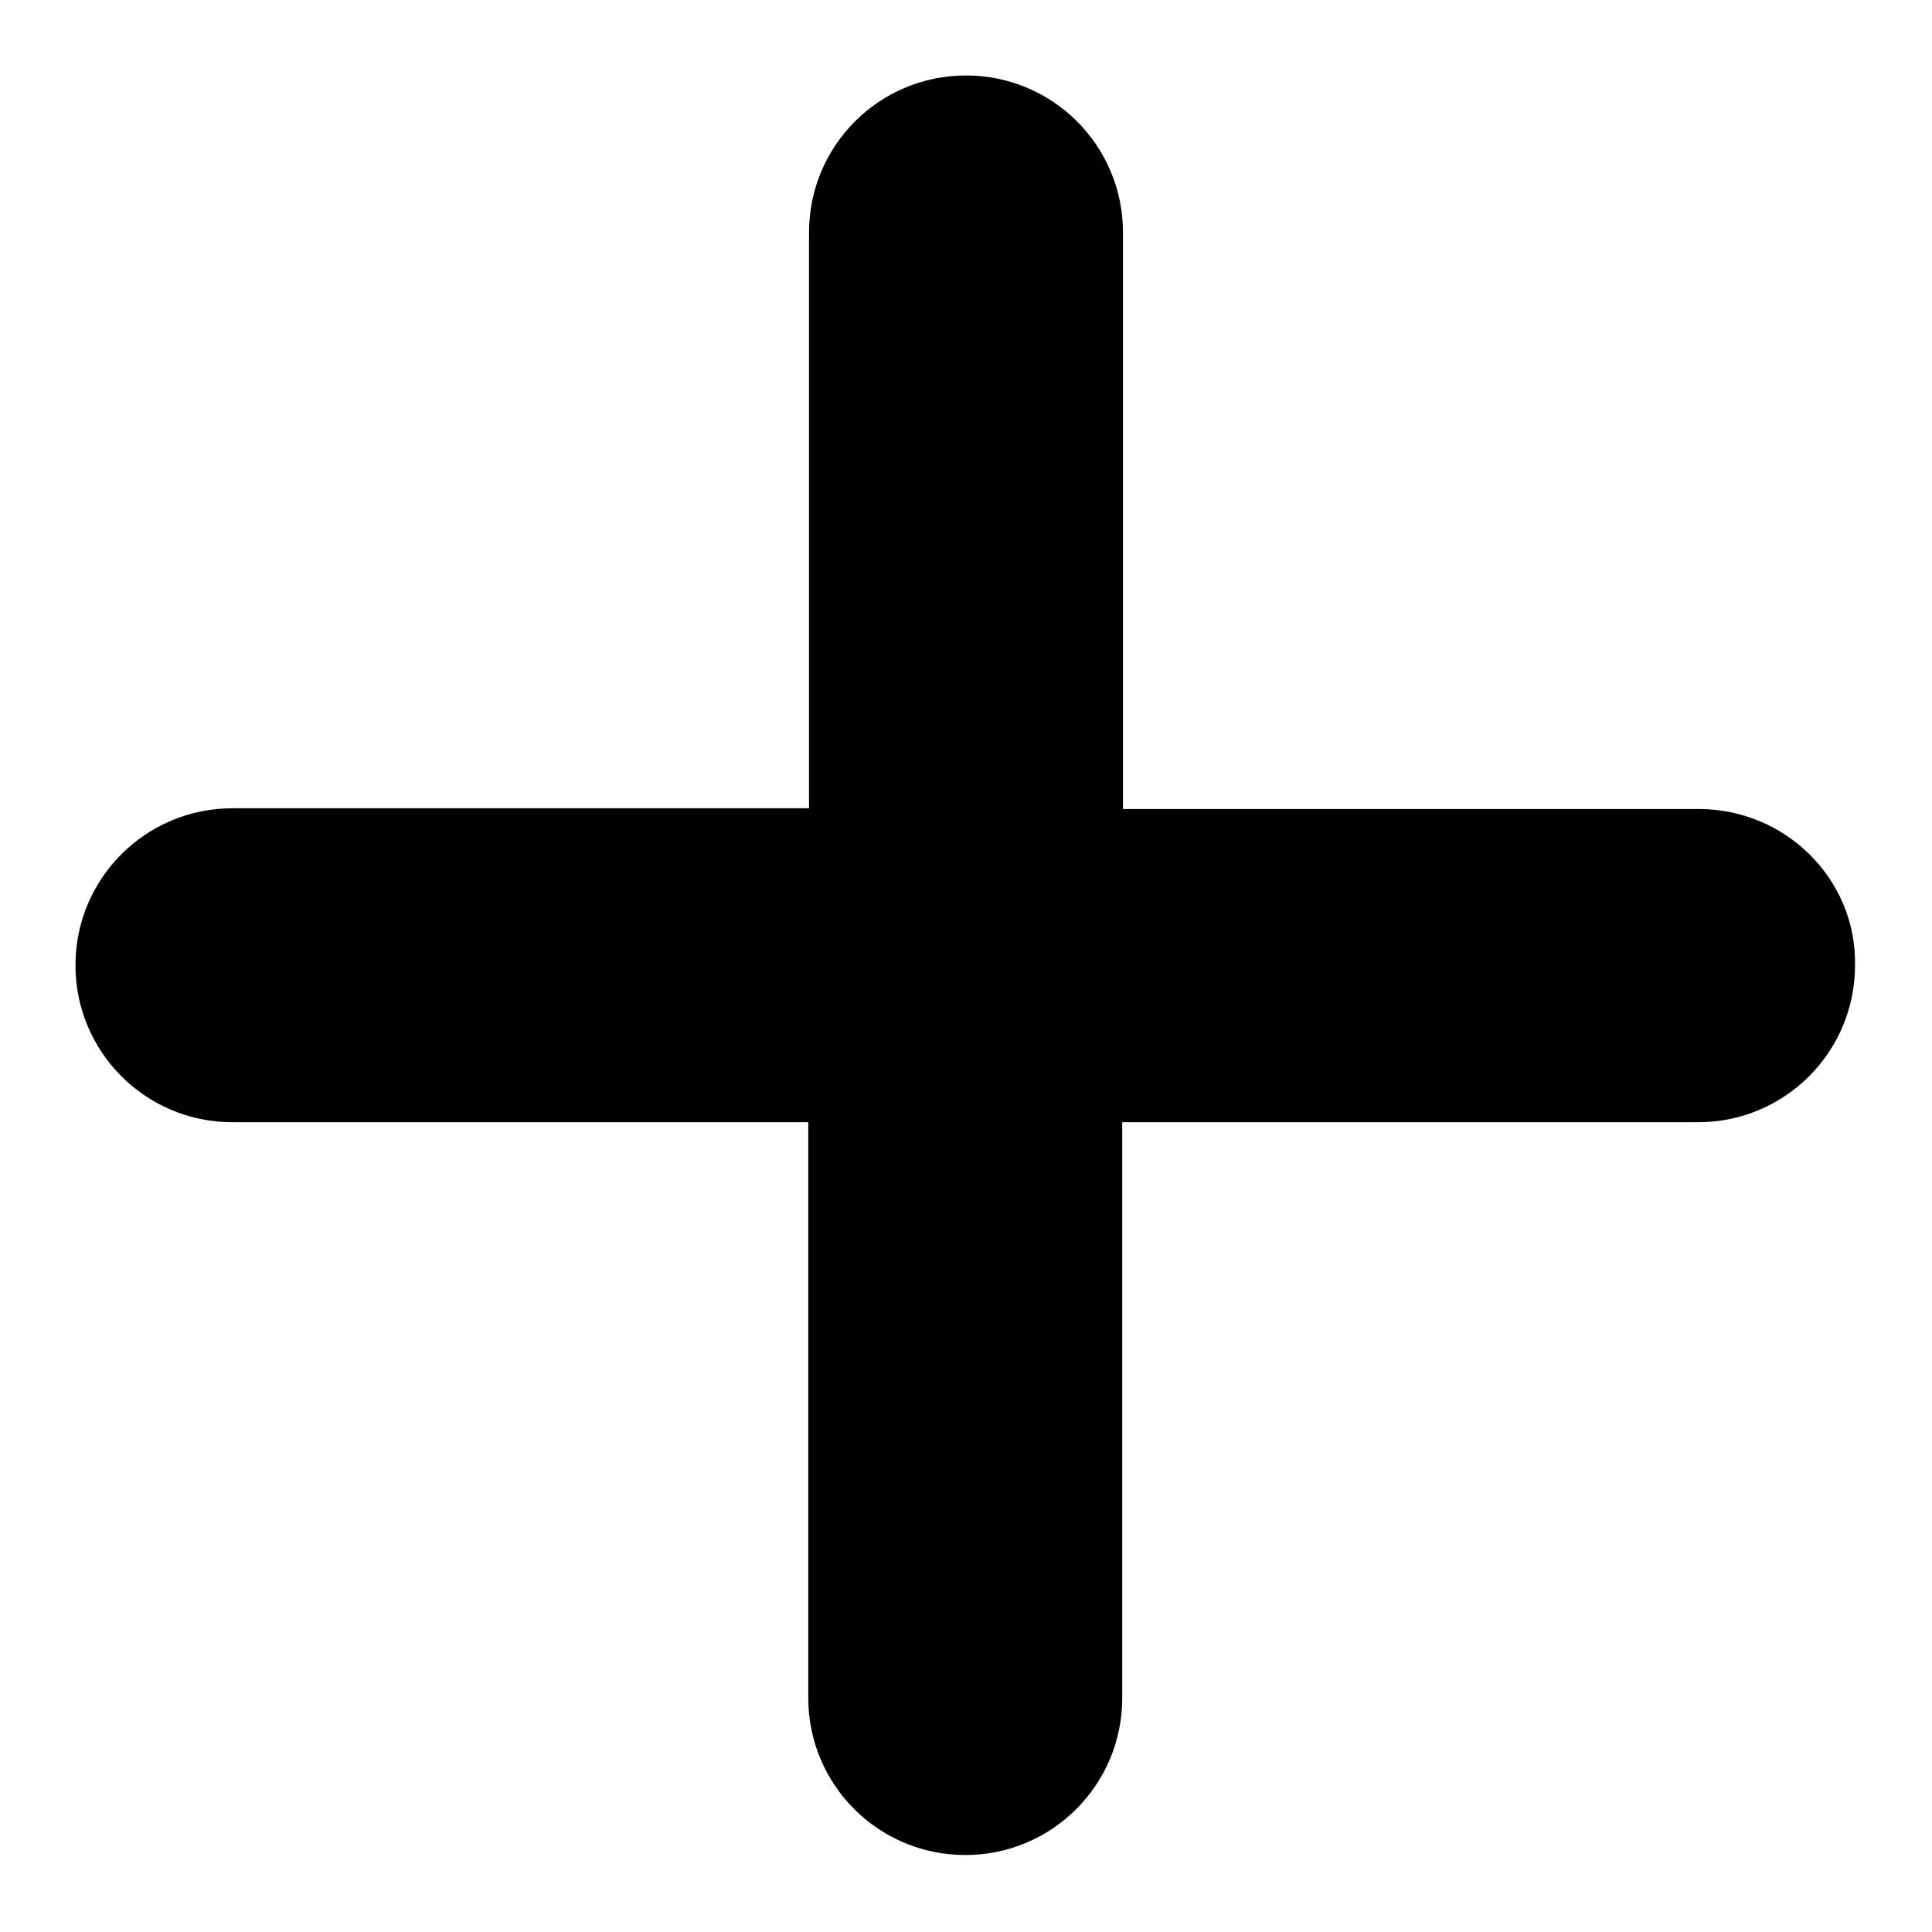 <?xml version="1.0" encoding="utf-8"?>
<!-- Svg Vector Icons : http://www.onlinewebfonts.com/icon -->
<!DOCTYPE svg PUBLIC "-//W3C//DTD SVG 1.1//EN" "http://www.w3.org/Graphics/SVG/1.1/DTD/svg11.dtd">
<svg version="1.1" xmlns="http://www.w3.org/2000/svg" xmlns:xlink="http://www.w3.org/1999/xlink" x="0px" y="0px" viewBox="0 0 256 256" enable-background="new 0 0 256 256" xml:space="preserve">
<g><g><path fill="#000000" d="M225.1,107.2h-76.3V30.8c0-11.5-9.3-20.8-20.8-20.8s-20.8,9.3-20.8,20.8v76.3H30.8c-11.5,0-20.8,9.3-20.8,20.8c0,11.5,9.3,20.8,20.8,20.8h76.3v76.3c0,11.5,9.3,20.8,20.8,20.8c11.5,0,20.8-9.3,20.8-20.8v-76.3h76.3c11.5,0,20.8-9.3,20.8-20.8C246,116.5,236.6,107.2,225.1,107.2z"/></g></g>
</svg>